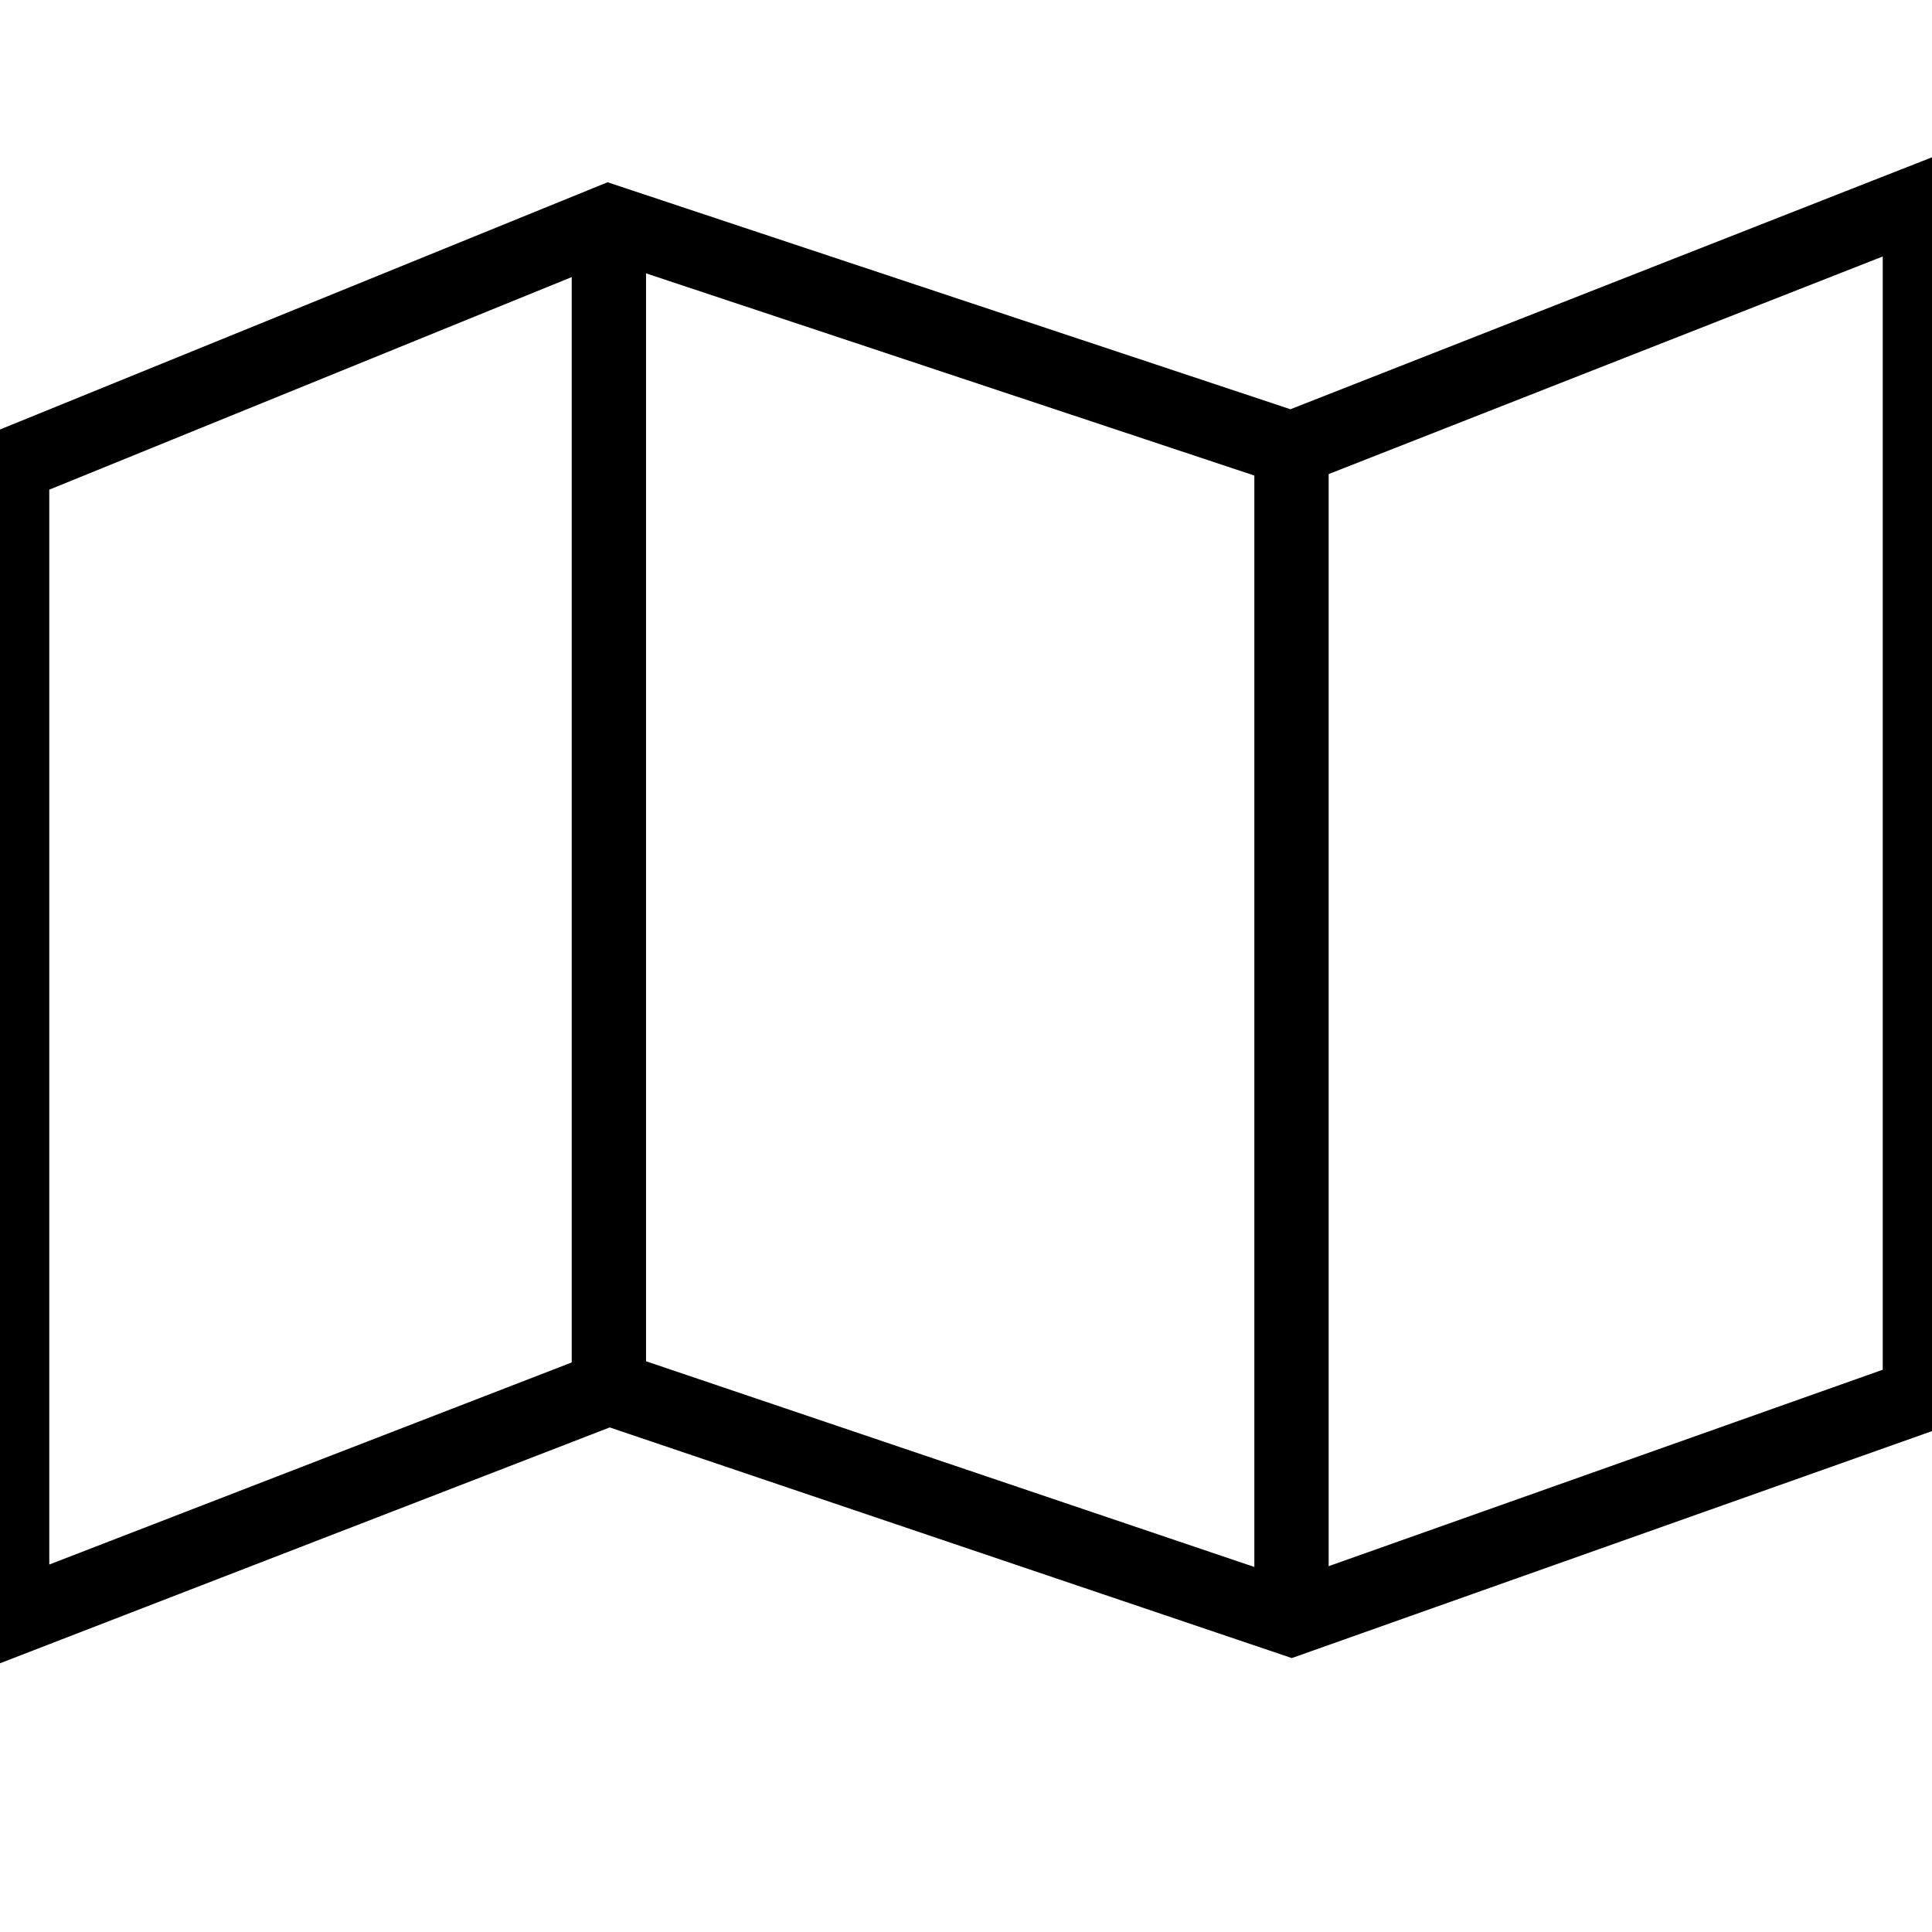 <svg width="52" height="52" viewBox="0 0 52 52" fill="none" xmlns="http://www.w3.org/2000/svg">
<g clip-path="url(#clip0_390_24)">
<g clip-path="url(#clip1_390_24)">
<path d="M0.326 12.507V43.569L16.388 37.356L34.761 43.569L51.674 37.573V5.436L34.761 12.078L16.388 5.971L0.326 12.507Z" stroke="black" stroke-width="2" stroke-miterlimit="10"/>
<path d="M16.388 5.98V37.356" stroke="black" stroke-width="2" stroke-miterlimit="10"/>
<path d="M34.761 43.569V12.078" stroke="black" stroke-width="2" stroke-miterlimit="10"/>
</g>
</g>
<defs>
<clipPath id="clip0_390_24">
<rect width="52" height="52" fill="white"/>
</clipPath>
<clipPath id="clip1_390_24">
<rect width="54" height="41" fill="white" transform="translate(-1 4)"/>
</clipPath>
</defs>
</svg>
